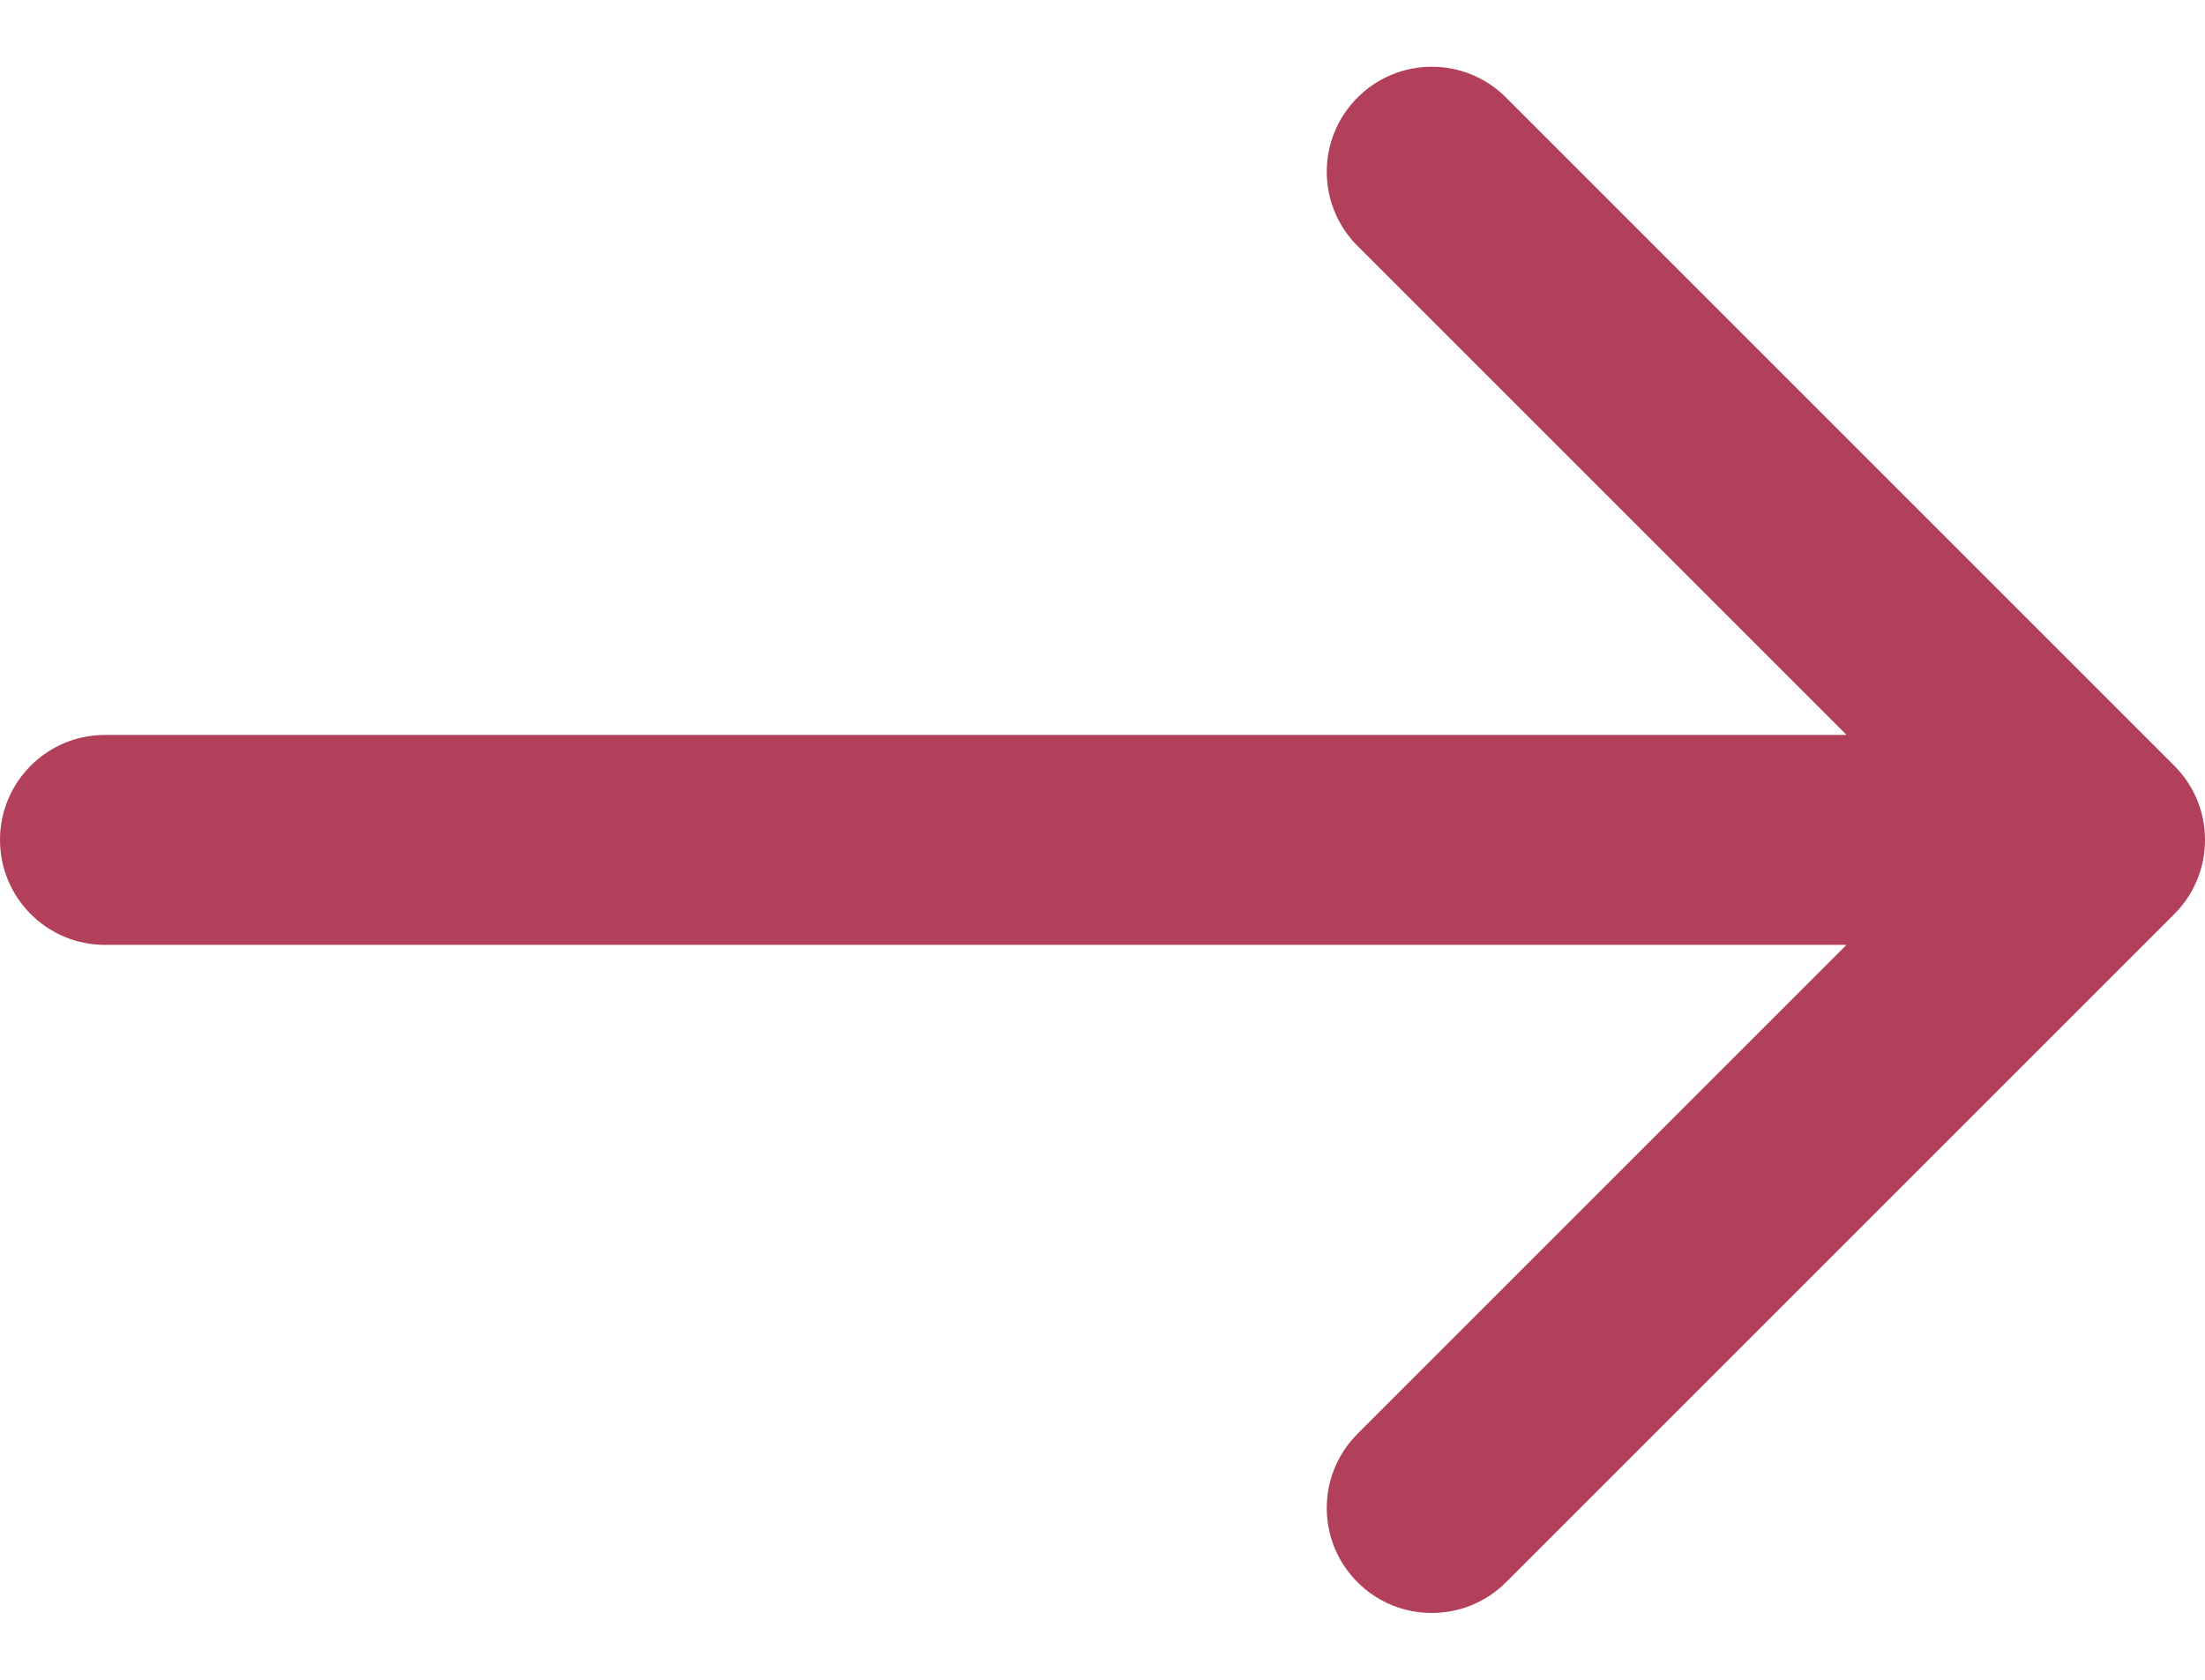 <svg width="21" height="16" viewBox="0 0 21 16" fill="none" xmlns="http://www.w3.org/2000/svg">
<path fill-rule="evenodd" clip-rule="evenodd" d="M14.343 0.929L20.707 7.293C21.098 7.683 21.098 8.317 20.707 8.707L14.343 15.071C13.953 15.461 13.319 15.461 12.929 15.071C12.538 14.681 12.538 14.047 12.929 13.657L17.586 9H1C0.448 9 0 8.552 0 8C0 7.448 0.448 7 1 7H17.586L12.929 2.343C12.538 1.953 12.538 1.319 12.929 0.929C13.319 0.538 13.953 0.538 14.343 0.929Z" fill="#B2405B"/>
</svg>
